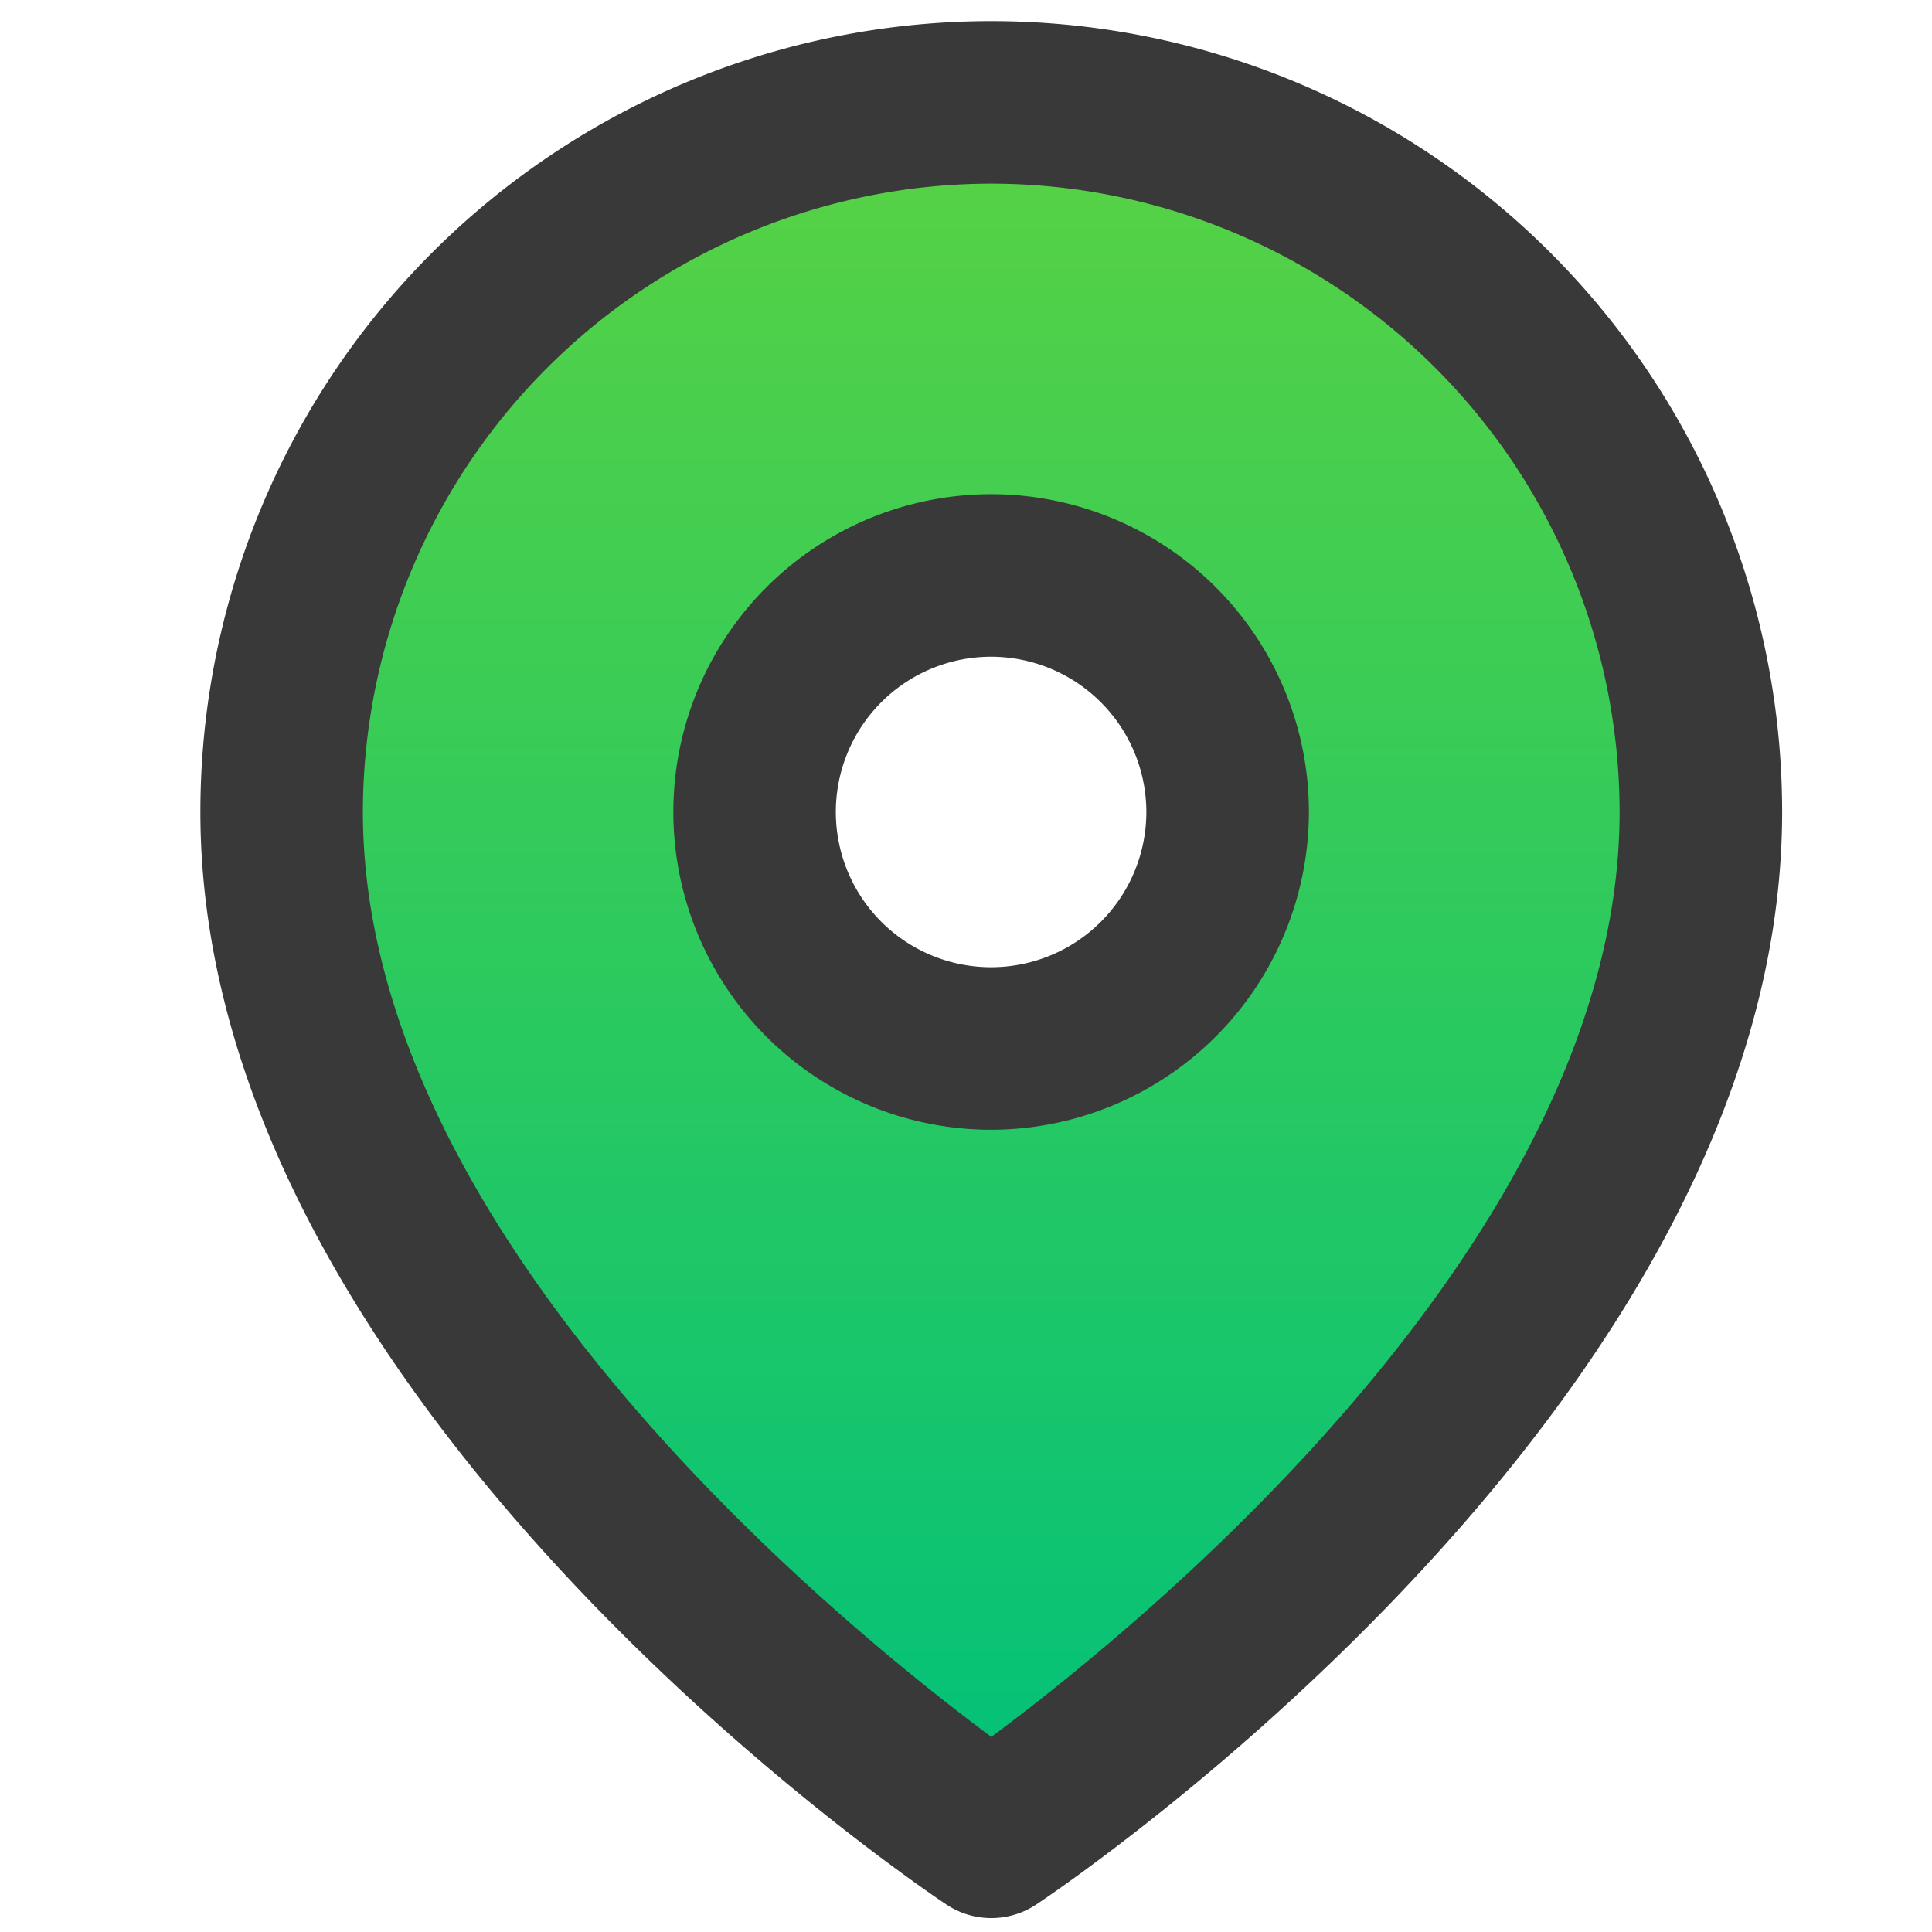 <svg id="icon-location" xmlns="http://www.w3.org/2000/svg" xmlns:xlink="http://www.w3.org/1999/xlink" viewBox="0 0 100 100"><defs><linearGradient id="Unbenannter_Verlauf_2" x1="51.307" y1="95.076" x2="51.307" y2="5.299" gradientUnits="userSpaceOnUse"><stop offset="0" stop-color="#00c17a"/><stop offset="1" stop-color="#59d243"/></linearGradient></defs><path id="icon-location-color" d="M51.307,5.3a36.73,36.73,0,0,0-36.73,36.729c0,28.565,36.735,53.048,36.735,53.048S88.036,70.593,88.036,42.028A36.729,36.729,0,0,0,51.307,5.3ZM51.3,54.27A12.242,12.242,0,1,1,63.543,42.028,12.242,12.242,0,0,1,51.3,54.27Z" style="fill:url(#Unbenannter_Verlauf_2)"/><path id="icon-location-outer-line" d="M51.312,99.281a4.2,4.2,0,0,1-2.332-.706C47.4,97.525,10.372,72.494,10.372,42.028a40.935,40.935,0,0,1,81.87,0c0,30.465-37.02,55.5-38.6,56.546A4.2,4.2,0,0,1,51.312,99.281Zm0-89.776A32.56,32.56,0,0,0,18.783,42.028C18.783,63.992,43.5,84.1,51.312,89.9,59.12,84.1,83.83,63.992,83.83,42.028A32.56,32.56,0,0,0,51.307,9.505Z" style="fill:#393939"/><path id="icon-location-kreis-klein" d="M51.3,58.476A16.448,16.448,0,1,1,67.749,42.028,16.467,16.467,0,0,1,51.3,58.476Zm0-24.484a8.036,8.036,0,1,0,8.035,8.036A8.045,8.045,0,0,0,51.3,33.992Z" style="fill:#393939"/></svg>